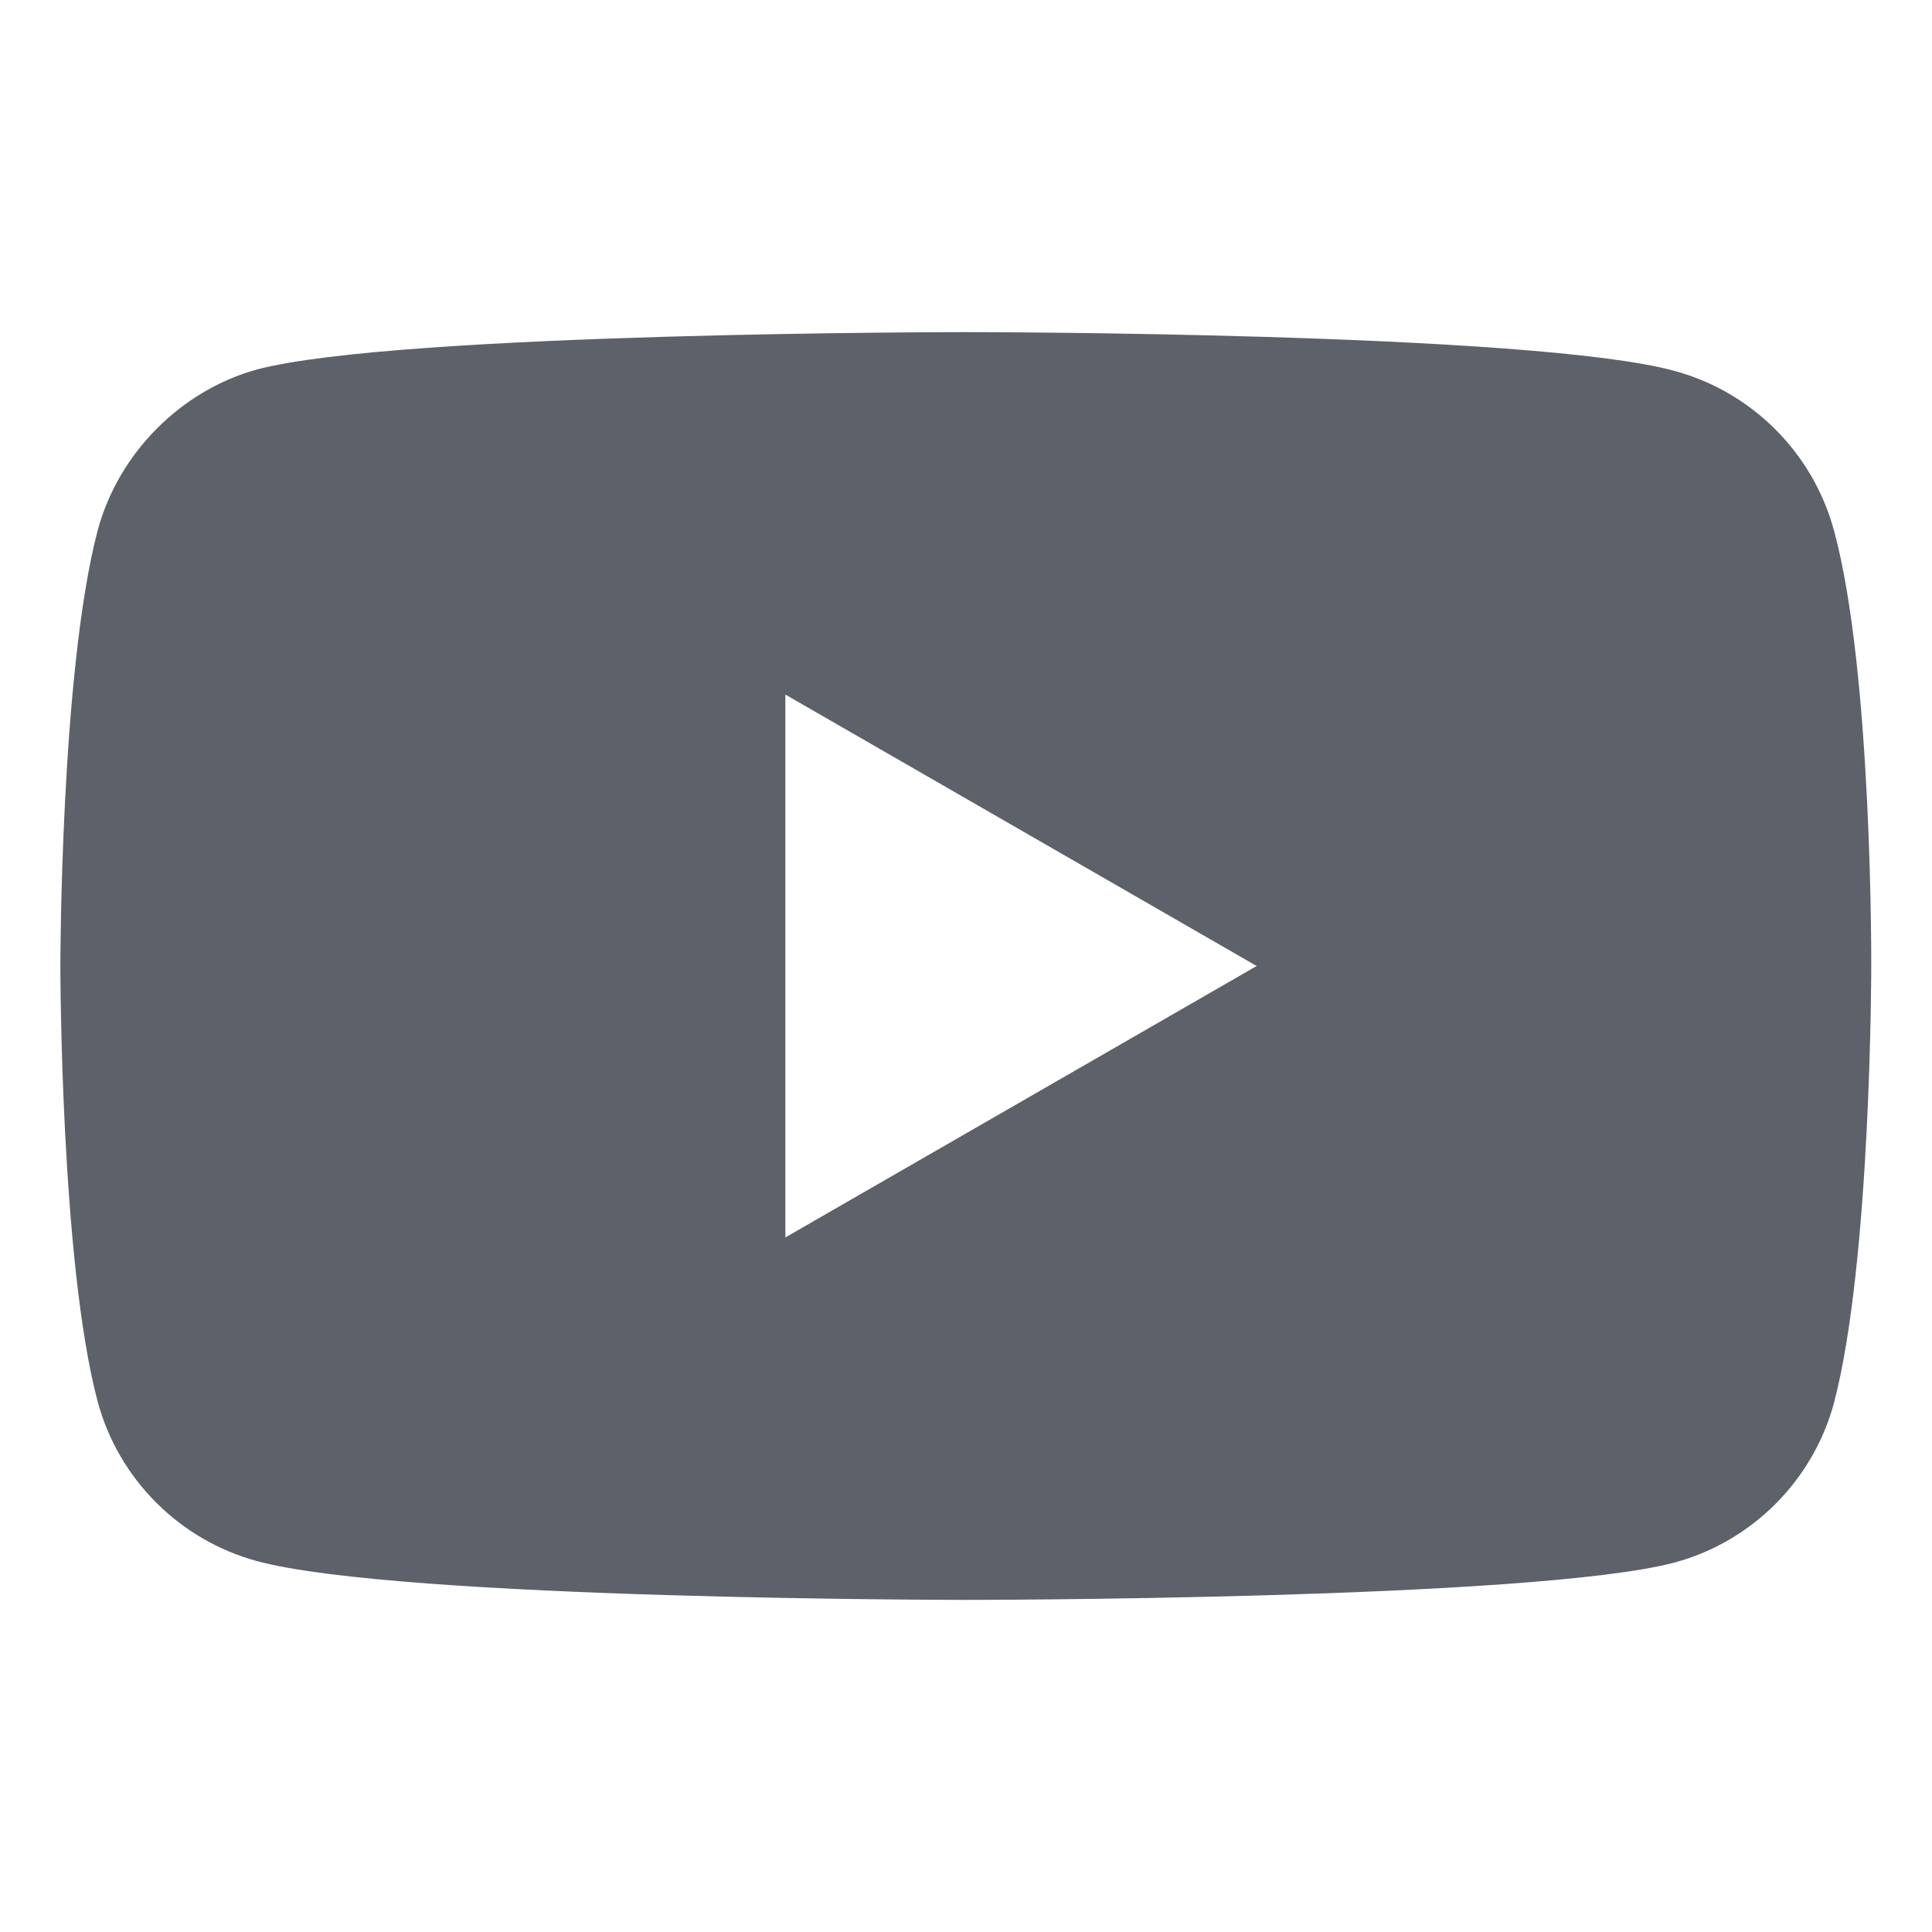 <svg width="20" height="20" viewBox="0 0 20 20" fill="none" xmlns="http://www.w3.org/2000/svg">
<path fill-rule="evenodd" clip-rule="evenodd" d="M18.985 14.524C19.371 13.057 19.371 10.015 19.371 10.015C19.371 10.015 19.386 6.958 18.985 5.491C18.768 4.688 18.135 4.055 17.332 3.839C15.866 3.438 9.998 3.438 9.998 3.438C9.998 3.438 4.13 3.438 2.663 3.824C1.876 4.04 1.227 4.688 1.011 5.491C0.625 6.958 0.625 10 0.625 10C0.625 10 0.625 13.057 1.011 14.509C1.227 15.312 1.861 15.945 2.663 16.161C4.146 16.562 9.998 16.562 9.998 16.562C9.998 16.562 15.866 16.562 17.332 16.176C18.135 15.96 18.768 15.327 18.985 14.524ZM13.009 10L8.13 12.81L8.13 7.19L13.009 10Z" fill="#5D6169"/>
</svg>
